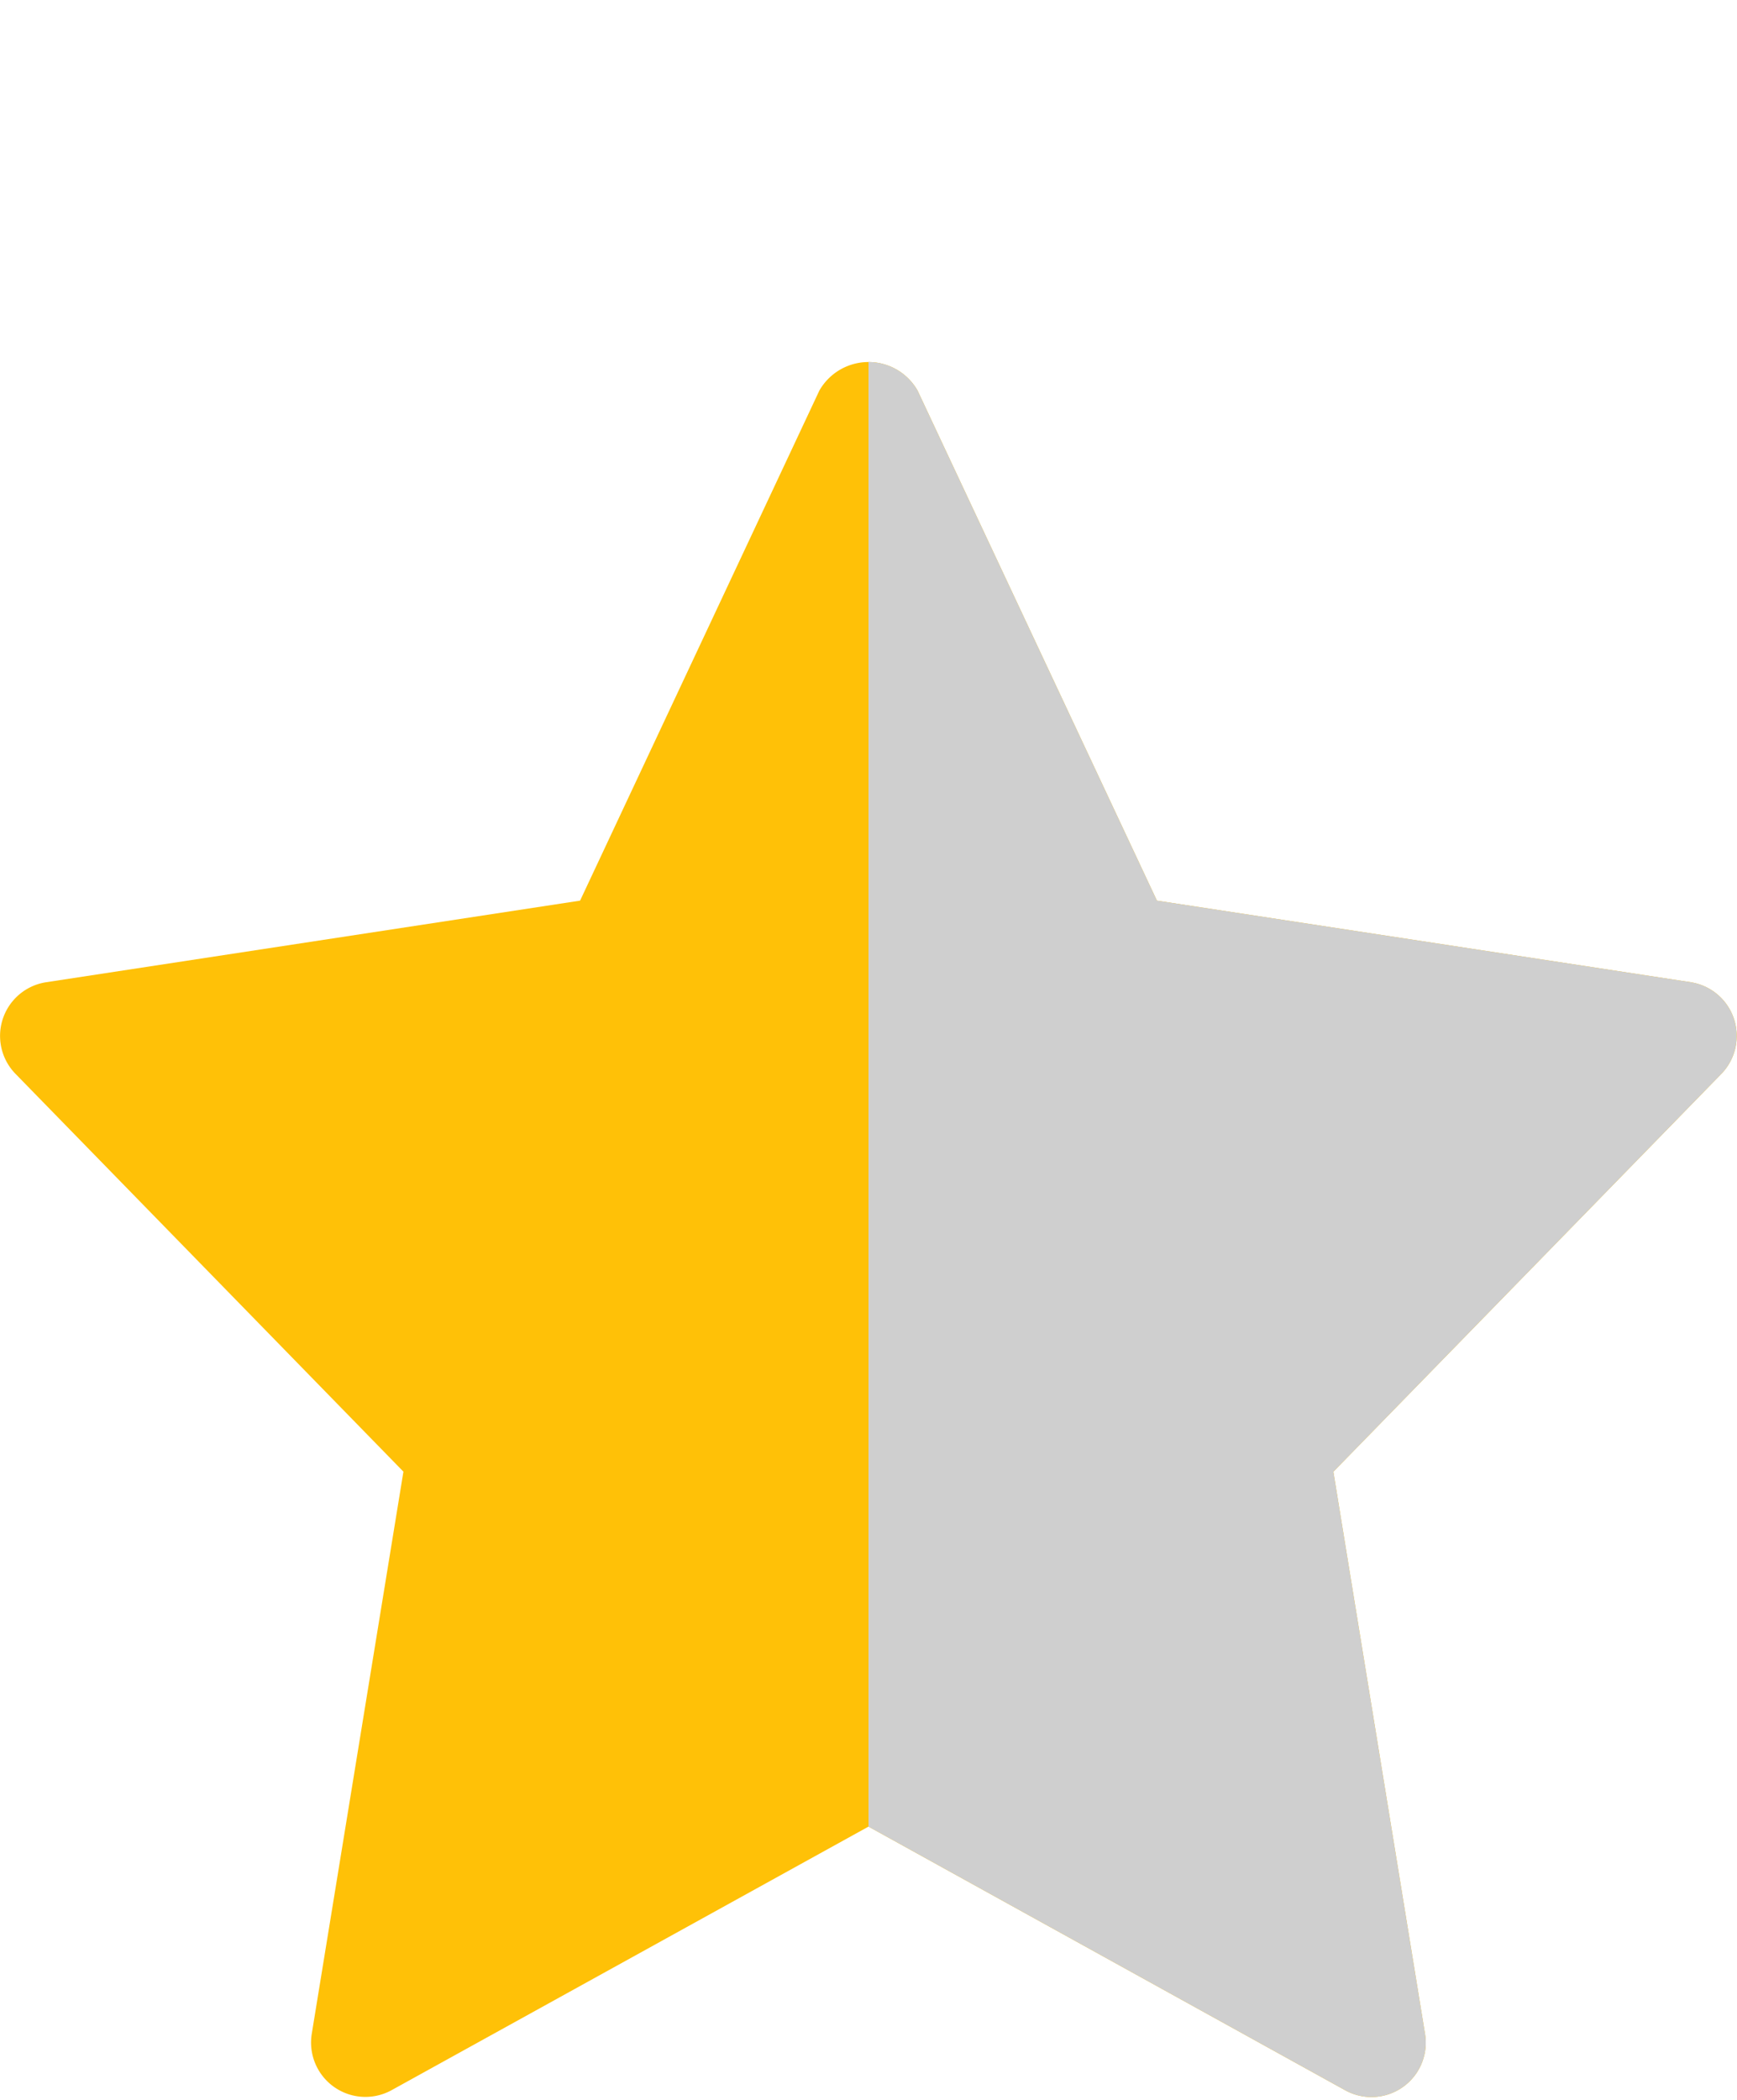 <svg xmlns="http://www.w3.org/2000/svg" xmlns:xlink="http://www.w3.org/1999/xlink" width="24" height="29" viewBox="0 0 24 29">
  <defs>
    <clipPath id="clip-path">
      <rect id="Rectangle_15472" data-name="Rectangle 15472" width="12" height="29" transform="translate(846 3017)" fill="#cfcfcf"/>
    </clipPath>
  </defs>
  <g id="Group_25620" data-name="Group 25620" transform="translate(-755 -2756)">
    <path id="star_1_" data-name="star (1)" d="M23.363,8.584,15.985,7.457,12.678.413a.781.781,0,0,0-1.357,0L8.015,7.457.637,8.584A.75.75,0,0,0,.214,9.849l5.36,5.494L4.307,23.11a.751.751,0,0,0,1.1.777L12,20.245l6.59,3.643a.75.75,0,0,0,1.1-.777l-1.267-7.767,5.36-5.494a.751.751,0,0,0-.423-1.266Z" transform="translate(755 2760.981)" fill="#ffc107"/>
    <g id="Mask_Group_5" data-name="Mask Group 5" transform="translate(-79 -261)" clip-path="url(#clip-path)">
      <path id="star_1_2" data-name="star (1)" d="M23.363,8.584,15.985,7.457,12.678.413a.781.781,0,0,0-1.357,0L8.015,7.457.637,8.584A.75.75,0,0,0,.214,9.849l5.36,5.494L4.307,23.11a.751.751,0,0,0,1.1.777L12,20.245l6.59,3.643a.75.75,0,0,0,1.1-.777l-1.267-7.767,5.36-5.494a.751.751,0,0,0-.423-1.266Z" transform="translate(834 3021.981)" fill="#cfcfcf"/>
    </g>
  </g>
</svg>
